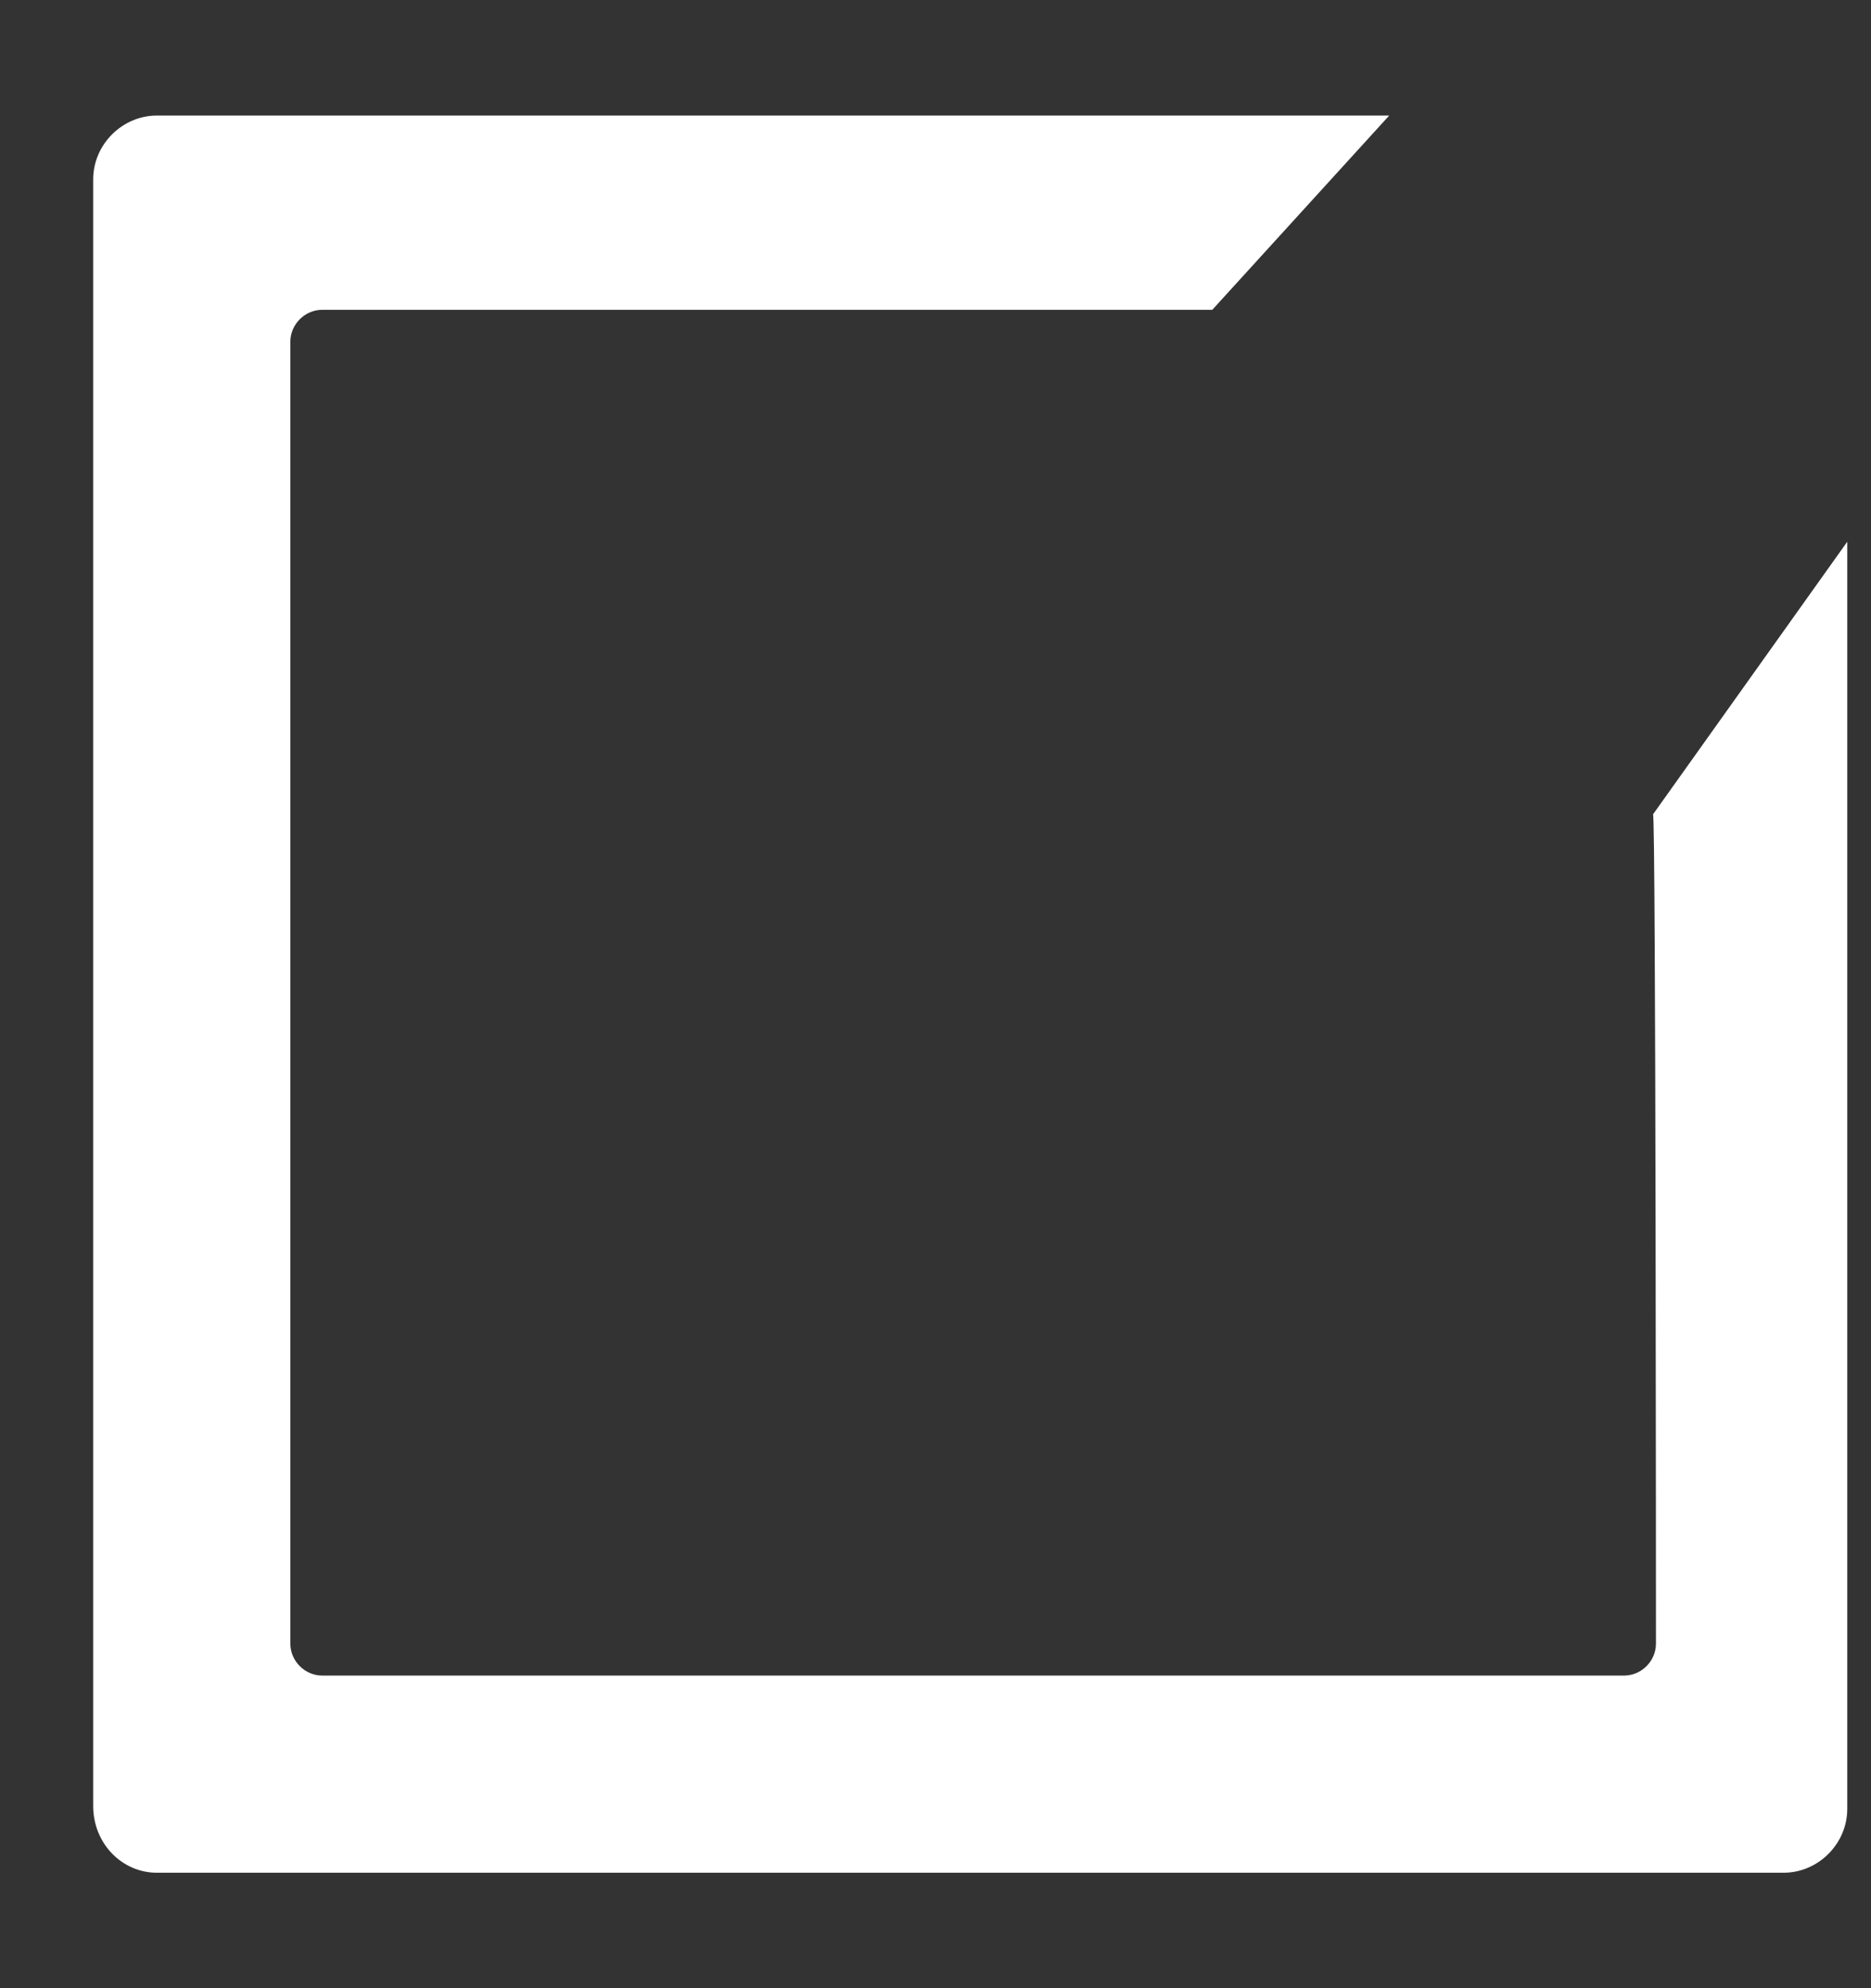 <svg width="16" height="17" viewBox="0 0 16 17" fill="none" xmlns="http://www.w3.org/2000/svg">
<rect x="0" y="0" width="16" height="17" fill="#333333" stroke="none"/>
<path d="M14.161 14.054C14.161 14.203 14.037 14.327 13.888 14.327H2.756C2.607 14.327 2.483 14.203 2.483 14.054V2.922C2.483 2.773 2.607 2.649 2.756 2.649H10.367L11.88 0.988H1.342C1.045 0.988 0.797 1.236 0.797 1.533V15.442C0.797 15.765 1.045 16.013 1.342 16.013H15.251C15.549 16.013 15.797 15.765 15.797 15.467V4.632L14.136 6.963C14.161 6.963 14.161 14.054 14.161 14.054Z" fill="white"/>
</svg>
